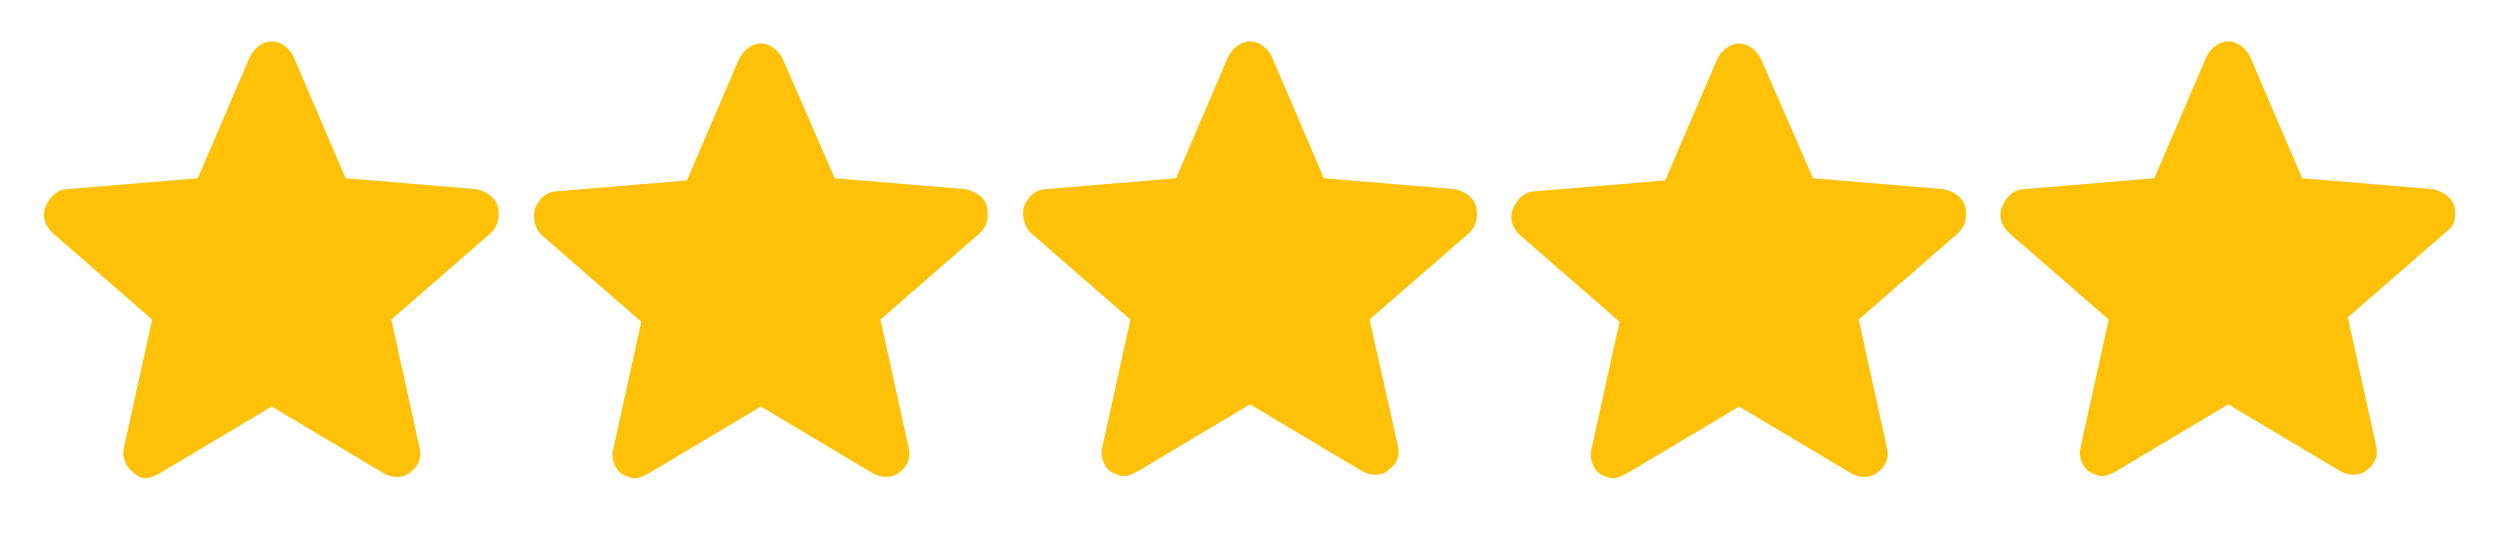 <svg xmlns="http://www.w3.org/2000/svg" xmlns:xlink="http://www.w3.org/1999/xlink" id="Layer_1" x="0px" y="0px" viewBox="0 0 115 25" style="enable-background:new 0 0 115 25;" xml:space="preserve"><style type="text/css">	.st0{fill:#FFC107;}</style><g>	<path class="st0" d="M22.9,9.5c-0.1-0.4-0.5-0.7-1-0.8l-6-0.5l-2.4-5.6c-0.2-0.4-0.6-0.7-1-0.7s-0.8,0.3-1,0.7L9.1,8.2l-6,0.5  c-0.4,0-0.8,0.3-1,0.8s0,0.9,0.3,1.2l4.6,4l-1.3,5.9c-0.1,0.4,0.1,0.9,0.4,1.1C6.3,21.9,6.5,22,6.7,22c0.2,0,0.4-0.1,0.6-0.2  l5.2-3.1l5.2,3.1c0.4,0.2,0.9,0.2,1.2-0.1c0.4-0.3,0.5-0.7,0.4-1.1L18,14.7l4.6-4C22.9,10.4,23,10,22.9,9.5z"></path>	<path class="st0" d="M45.4,9.5c-0.1-0.4-0.5-0.7-1-0.8l-6-0.5L36,2.7C35.8,2.3,35.4,2,35,2s-0.8,0.3-1,0.7l-2.4,5.6l-6,0.5  c-0.4,0-0.8,0.3-1,0.8c-0.1,0.4,0,0.9,0.3,1.2l4.6,4l-1.3,5.9c-0.1,0.4,0.1,0.9,0.4,1.1c0.2,0.1,0.4,0.2,0.6,0.2  c0.2,0,0.4-0.1,0.6-0.2l5.2-3.1l5.2,3.1c0.4,0.2,0.9,0.2,1.2-0.1c0.4-0.3,0.5-0.7,0.4-1.1l-1.3-5.9l4.6-4  C45.4,10.4,45.5,10,45.4,9.5z"></path>	<path class="st0" d="M67.9,9.5c-0.1-0.4-0.5-0.7-1-0.8l-6-0.5l-2.4-5.6c-0.2-0.4-0.6-0.7-1-0.7s-0.8,0.3-1,0.7l-2.4,5.6l-6,0.5  c-0.4,0-0.8,0.3-1,0.8c-0.1,0.4,0,0.9,0.3,1.2l4.6,4l-1.3,5.9c-0.1,0.4,0.1,0.9,0.4,1.1c0.2,0.1,0.4,0.2,0.6,0.2  c0.2,0,0.4-0.1,0.6-0.2l5.2-3.1l5.2,3.1c0.4,0.2,0.9,0.2,1.2-0.1c0.4-0.3,0.5-0.7,0.4-1.1L63,14.7l4.6-4C67.9,10.4,68,10,67.9,9.5z  "></path>	<path class="st0" d="M90.4,9.5c-0.1-0.4-0.5-0.7-1-0.8l-6-0.5L81,2.7C80.8,2.3,80.4,2,80,2s-0.8,0.3-1,0.7l-2.4,5.6l-6,0.5  c-0.4,0-0.8,0.3-1,0.8s0,0.9,0.3,1.2l4.6,4l-1.3,5.9c-0.1,0.4,0.1,0.9,0.4,1.1c0.2,0.1,0.4,0.2,0.6,0.2c0.2,0,0.4-0.1,0.6-0.2  l5.2-3.1l5.2,3.1c0.4,0.2,0.9,0.2,1.2-0.1c0.4-0.3,0.5-0.7,0.4-1.1l-1.3-5.9l4.6-4C90.4,10.4,90.5,10,90.4,9.5z"></path>	<path class="st0" d="M112.9,9.5c-0.1-0.4-0.5-0.7-1-0.8l-6-0.5l-2.4-5.6c-0.2-0.4-0.6-0.7-1-0.7s-0.8,0.3-1,0.7l-2.4,5.6l-6,0.5  c-0.4,0-0.8,0.3-1,0.8s0,0.9,0.3,1.2l4.6,4l-1.3,5.9c-0.1,0.4,0.1,0.9,0.4,1.1c0.2,0.1,0.4,0.2,0.6,0.2c0.2,0,0.4-0.1,0.6-0.2  l5.2-3.1l5.2,3.1c0.4,0.2,0.9,0.2,1.2-0.1c0.4-0.3,0.5-0.7,0.4-1.1l-1.3-5.9l4.6-4C112.9,10.4,113,10,112.9,9.5z"></path></g></svg>